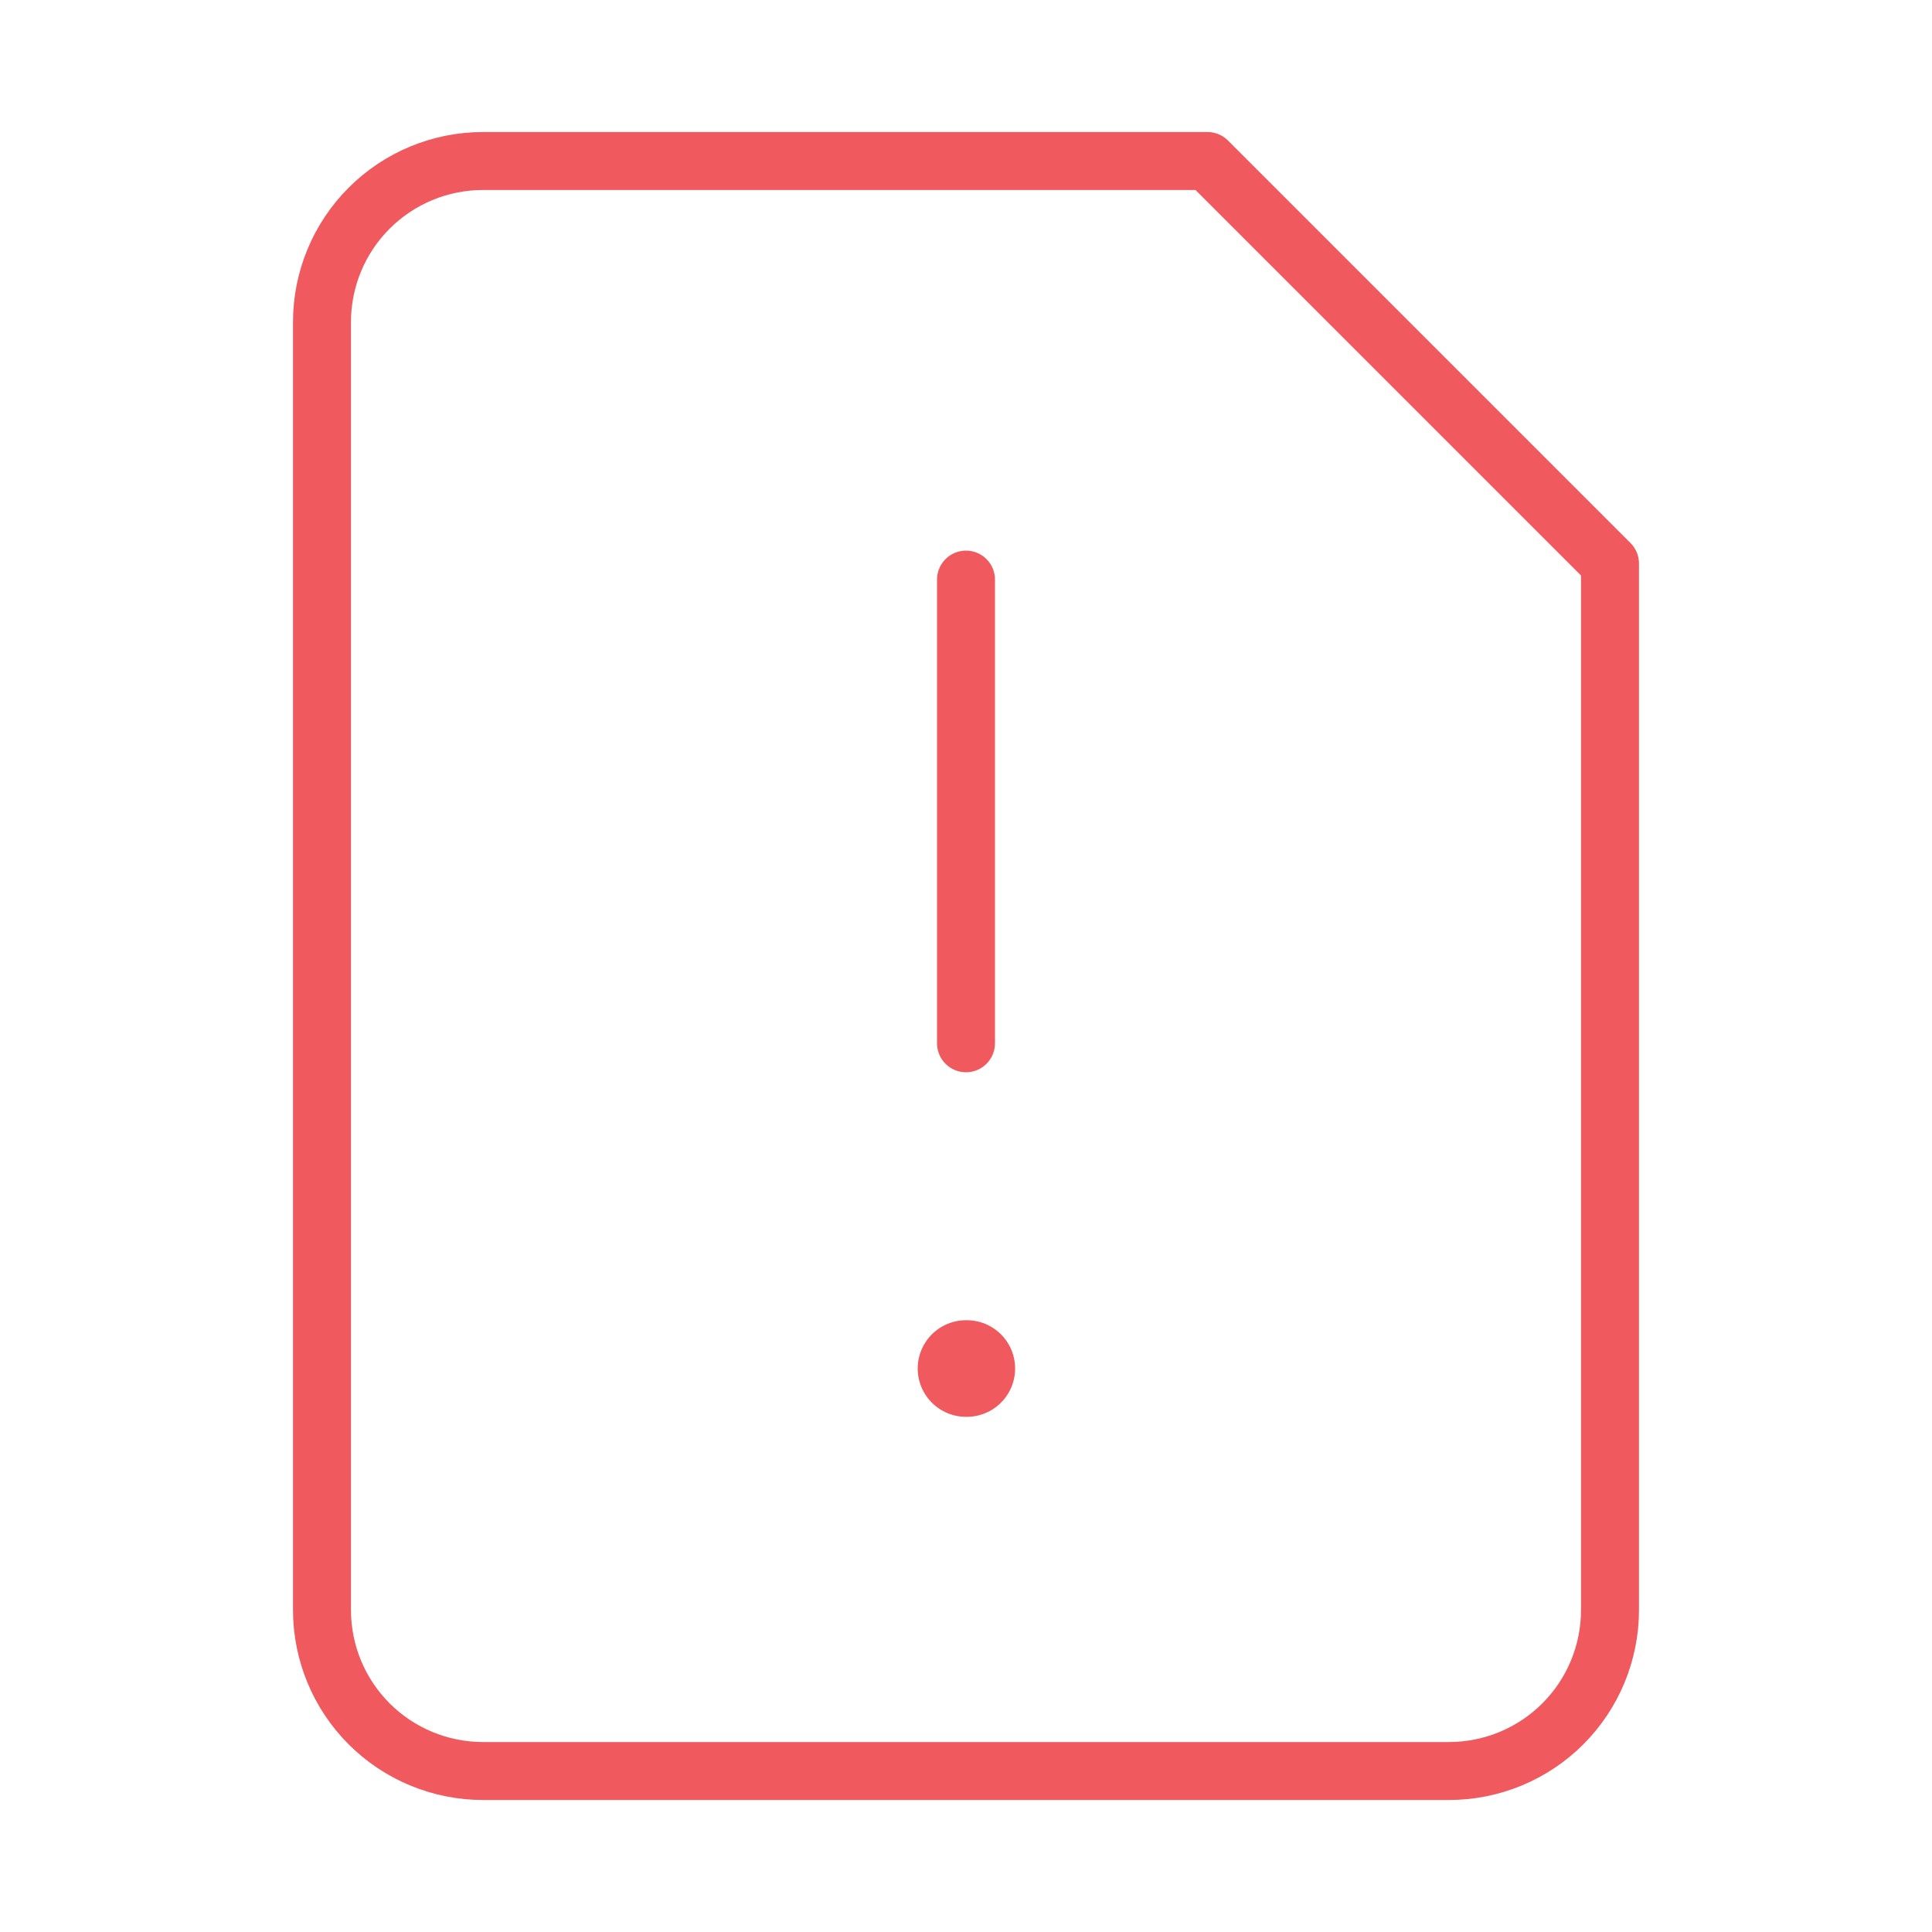 <svg width="100" height="100" viewBox="0 0 100 100" fill="none" xmlns="http://www.w3.org/2000/svg">
<path d="M62.499 8.334H24.999C22.789 8.334 20.67 9.212 19.107 10.775C17.544 12.338 16.666 14.457 16.666 16.667V83.334C16.666 85.544 17.544 87.664 19.107 89.227C20.67 90.789 22.789 91.667 24.999 91.667H74.999C77.21 91.667 79.329 90.789 80.892 89.227C82.455 87.664 83.333 85.544 83.333 83.334V29.167L62.499 8.334Z" stroke="#F0595D" stroke-width="3" stroke-linecap="round" stroke-linejoin="round"/>
<path d="M50 30V54" stroke="#F0595D" stroke-width="3" stroke-linecap="round" stroke-linejoin="round"/>
<path d="M50 70.834H50.042" stroke="#F0595D" stroke-width="5" stroke-linecap="round" stroke-linejoin="round"/>
</svg>
